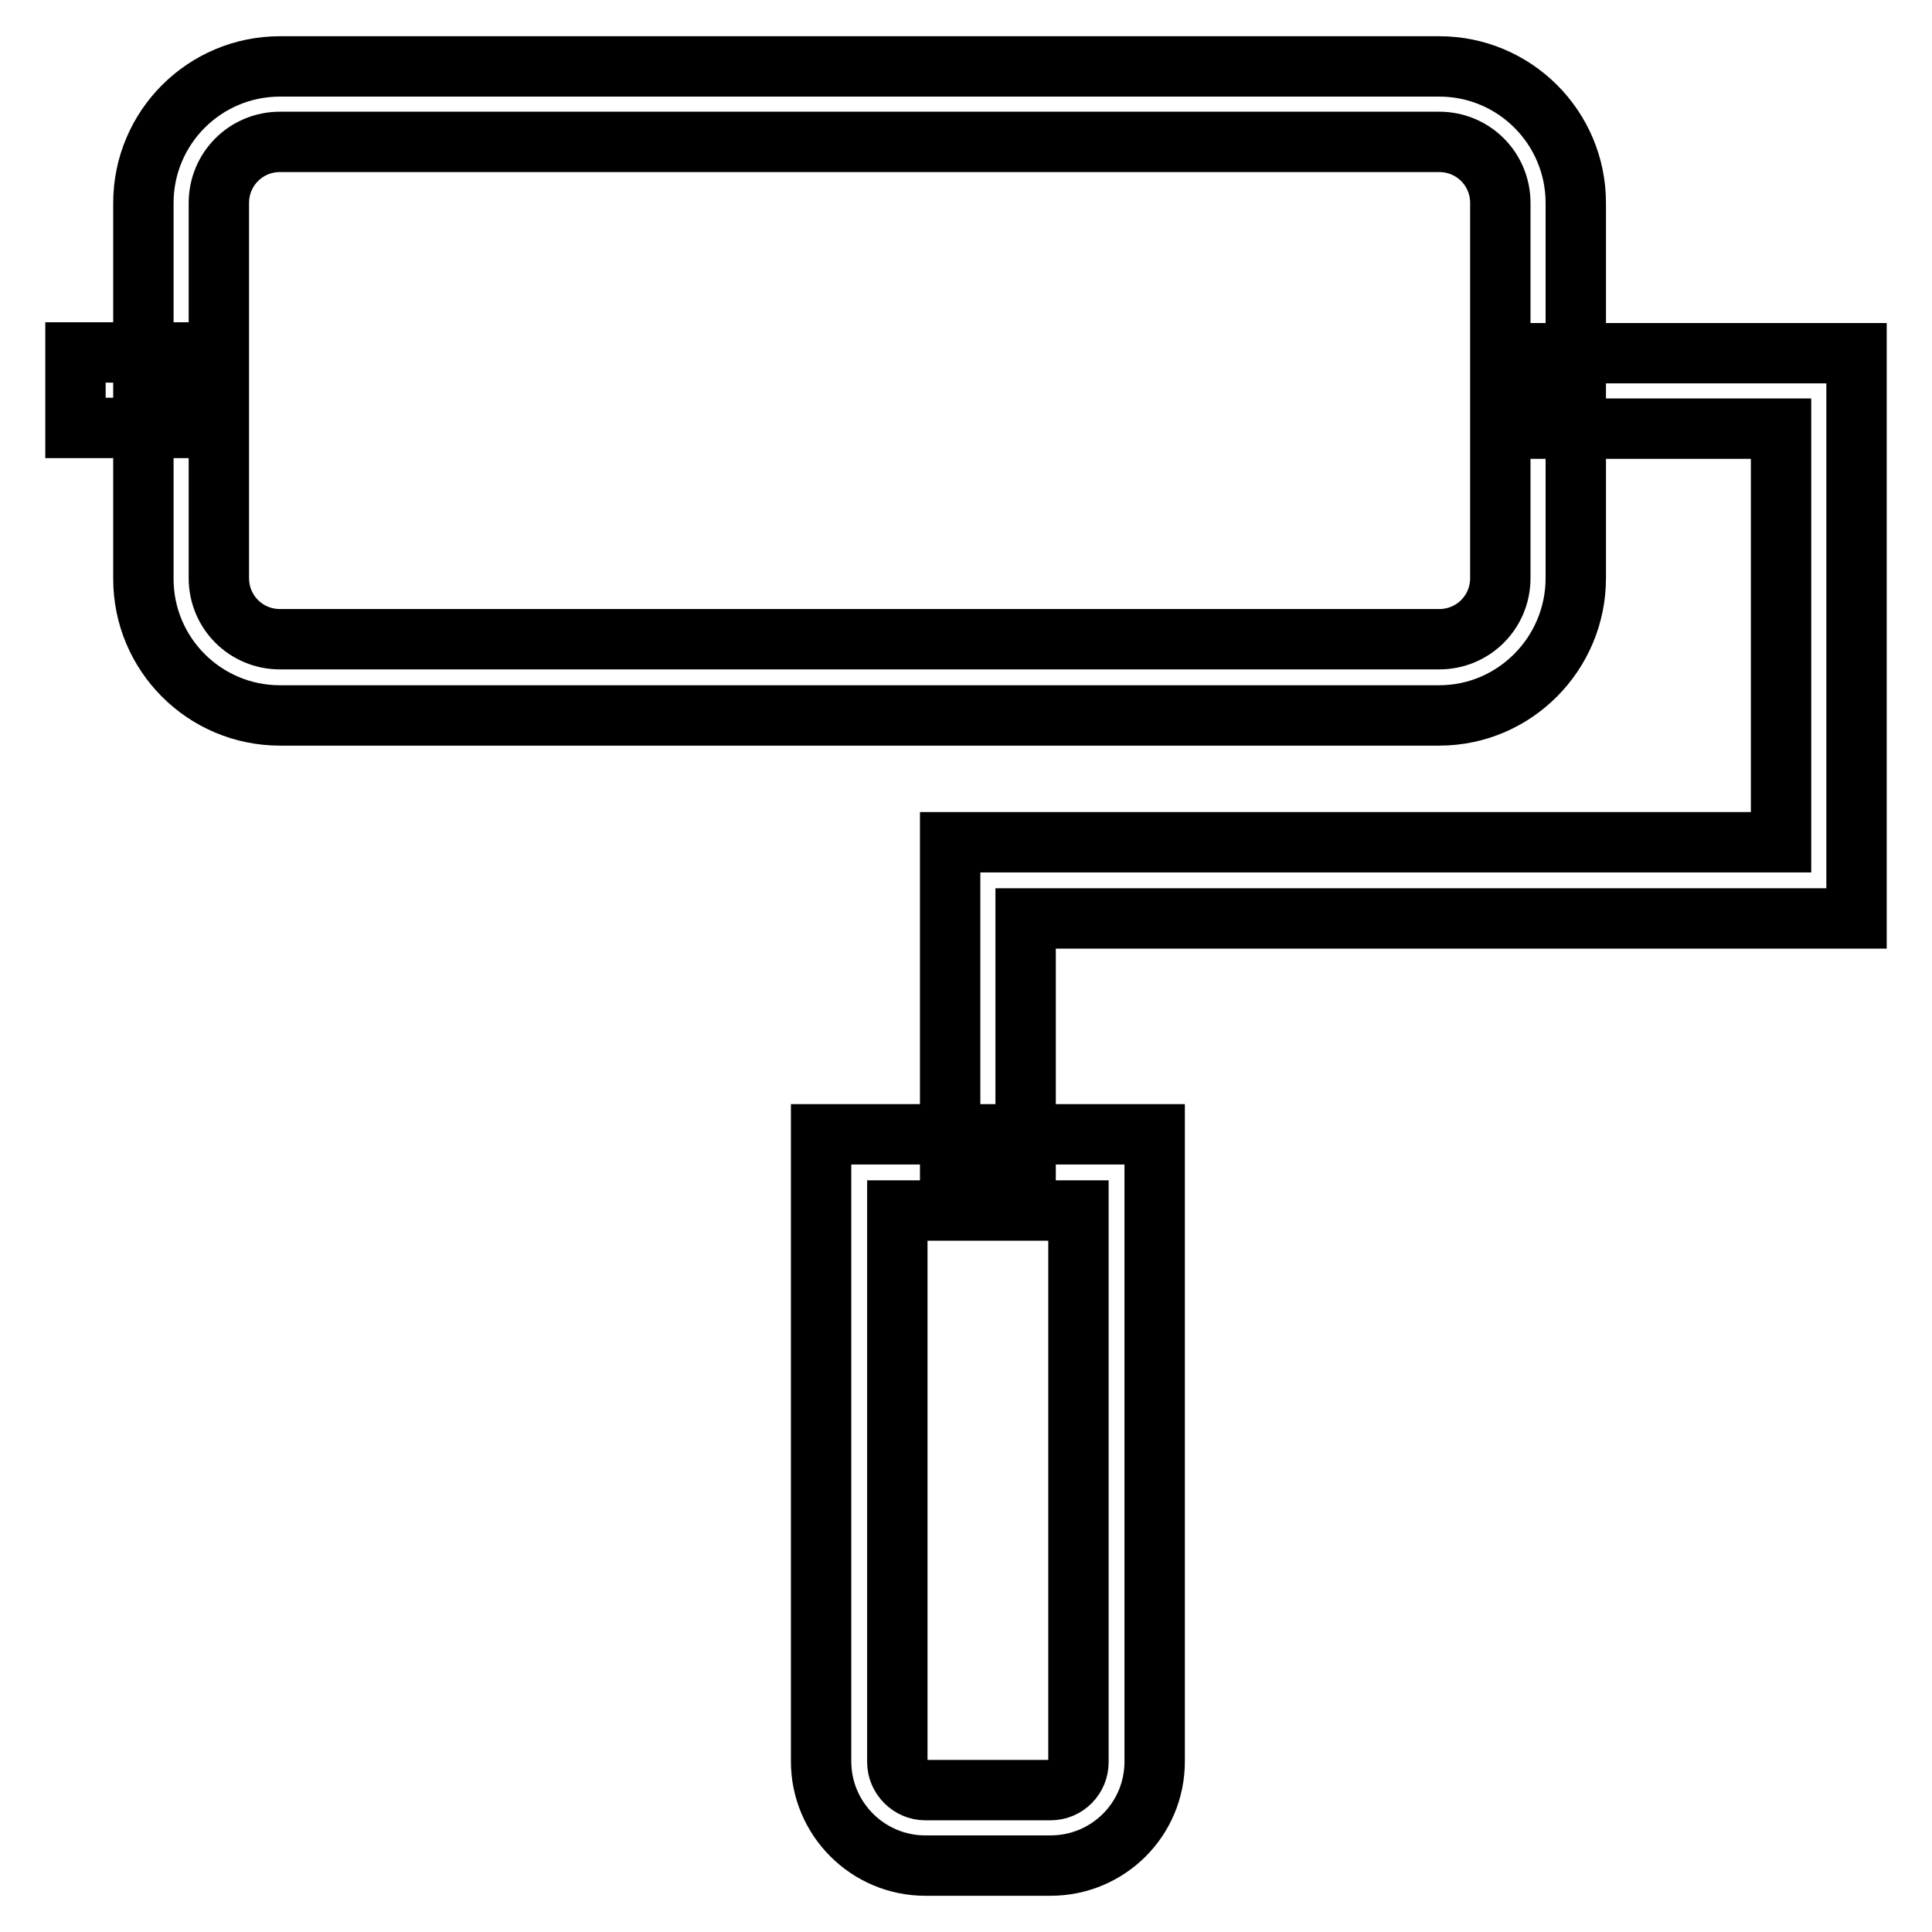 <?xml version="1.0" encoding="utf-8"?>
<!-- Svg Vector Icons : http://www.onlinewebfonts.com/icon -->
<!DOCTYPE svg PUBLIC "-//W3C//DTD SVG 1.1//EN" "http://www.w3.org/Graphics/SVG/1.1/DTD/svg11.dtd">
<svg version="1.1" xmlns="http://www.w3.org/2000/svg" xmlns:xlink="http://www.w3.org/1999/xlink" x="0px" y="0px" viewBox="0 0 256 256" enable-background="new 0 0 256 256" xml:space="preserve">
<g> <path stroke-width="8" fill-opacity="0" stroke="#000000"  d="M190.7,94.8H37.1c-10,0-18.1-8.1-18.1-18.1V26.9c0-10,8.1-18.1,18.1-18.1h153.6c10,0,18.1,8.1,18.1,18.1 v49.7C208.8,86.6,200.7,94.8,190.7,94.8L190.7,94.8z M37.1,18.8c-4.5,0-8.1,3.6-8.1,8.1v49.7c0,4.5,3.6,8.1,8.1,8.1h153.6 c4.5,0,8.1-3.6,8.1-8.1V26.9c0-4.5-3.6-8.1-8.1-8.1H37.1z M139.2,247.2h-16.6c-7.6,0-13.8-6.2-13.8-13.8v-83.1H153v83.1 C153,241.1,146.8,247.2,139.2,247.2z M118.9,160.4v73.1c0,2,1.7,3.7,3.7,3.7h16.6c2.1,0,3.7-1.7,3.7-3.7v-73.1H118.9z M135.9,155.4 h-10v-43.8H236V56.8h-32.2v-10H246v74.9H135.9V155.4z M10,46.7h14v10H10V46.7z"/></g>
</svg>